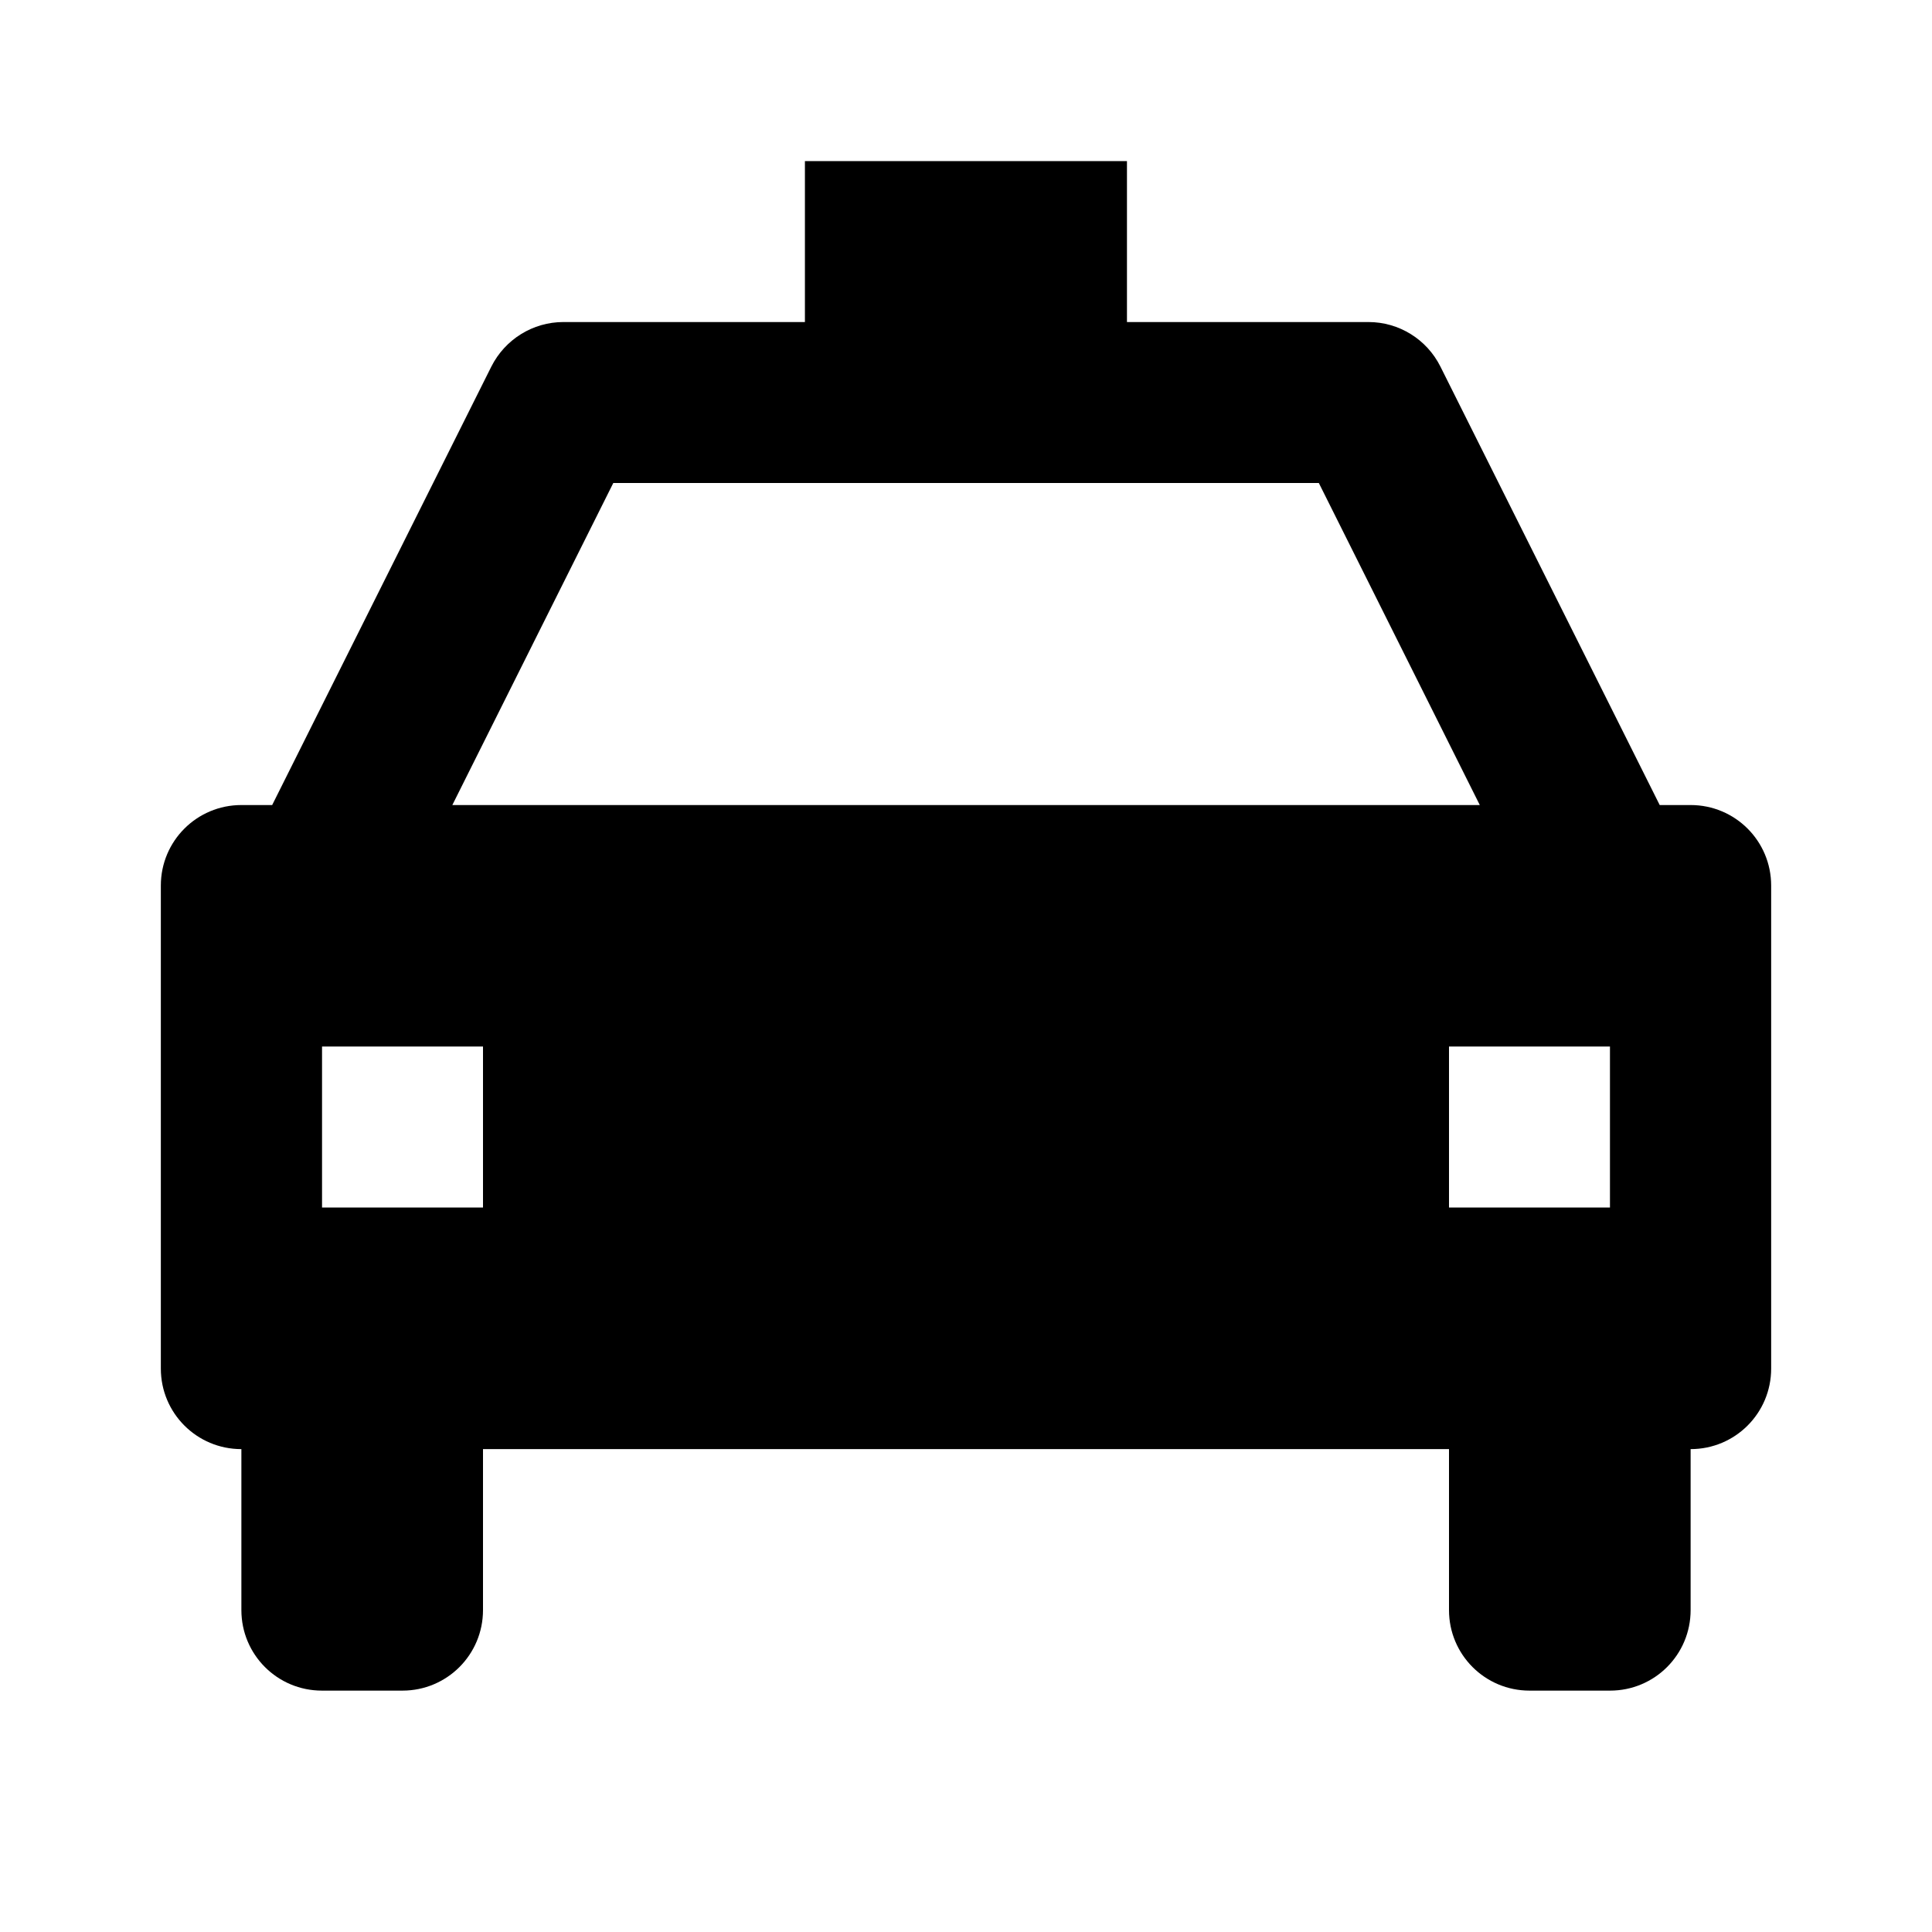 <!-- Generated by IcoMoon.io -->
<svg version="1.1" xmlns="http://www.w3.org/2000/svg" width="16" height="16" viewBox="0 0 16 16">
<title>bxs-taxi</title>
<path d="M14 6.667h-0.255l-1.816-3.631c-0.113-0.226-0.343-0.369-0.596-0.369h-2v-1.333h-2.667v1.333h-2c-0.253 0-0.483 0.143-0.597 0.369l-1.815 3.631h-0.255c-0.369 0-0.667 0.298-0.667 0.667v4c0 0.369 0.298 0.667 0.667 0.667v1.333c0 0.369 0.298 0.667 0.667 0.667h0.667c0.369 0 0.667-0.298 0.667-0.667v-1.333h8v1.333c0 0.369 0.298 0.667 0.667 0.667h0.667c0.369 0 0.667-0.298 0.667-0.667v-1.333c0.369 0 0.667-0.298 0.667-0.667v-4c0-0.369-0.298-0.667-0.667-0.667zM13.333 8.667v1.333h-1.333v-1.333h1.333zM5.079 4h5.843l1.333 2.667h-8.509l1.333-2.667zM4 10h-1.333v-1.333h1.333v1.333z"></path>
</svg>
